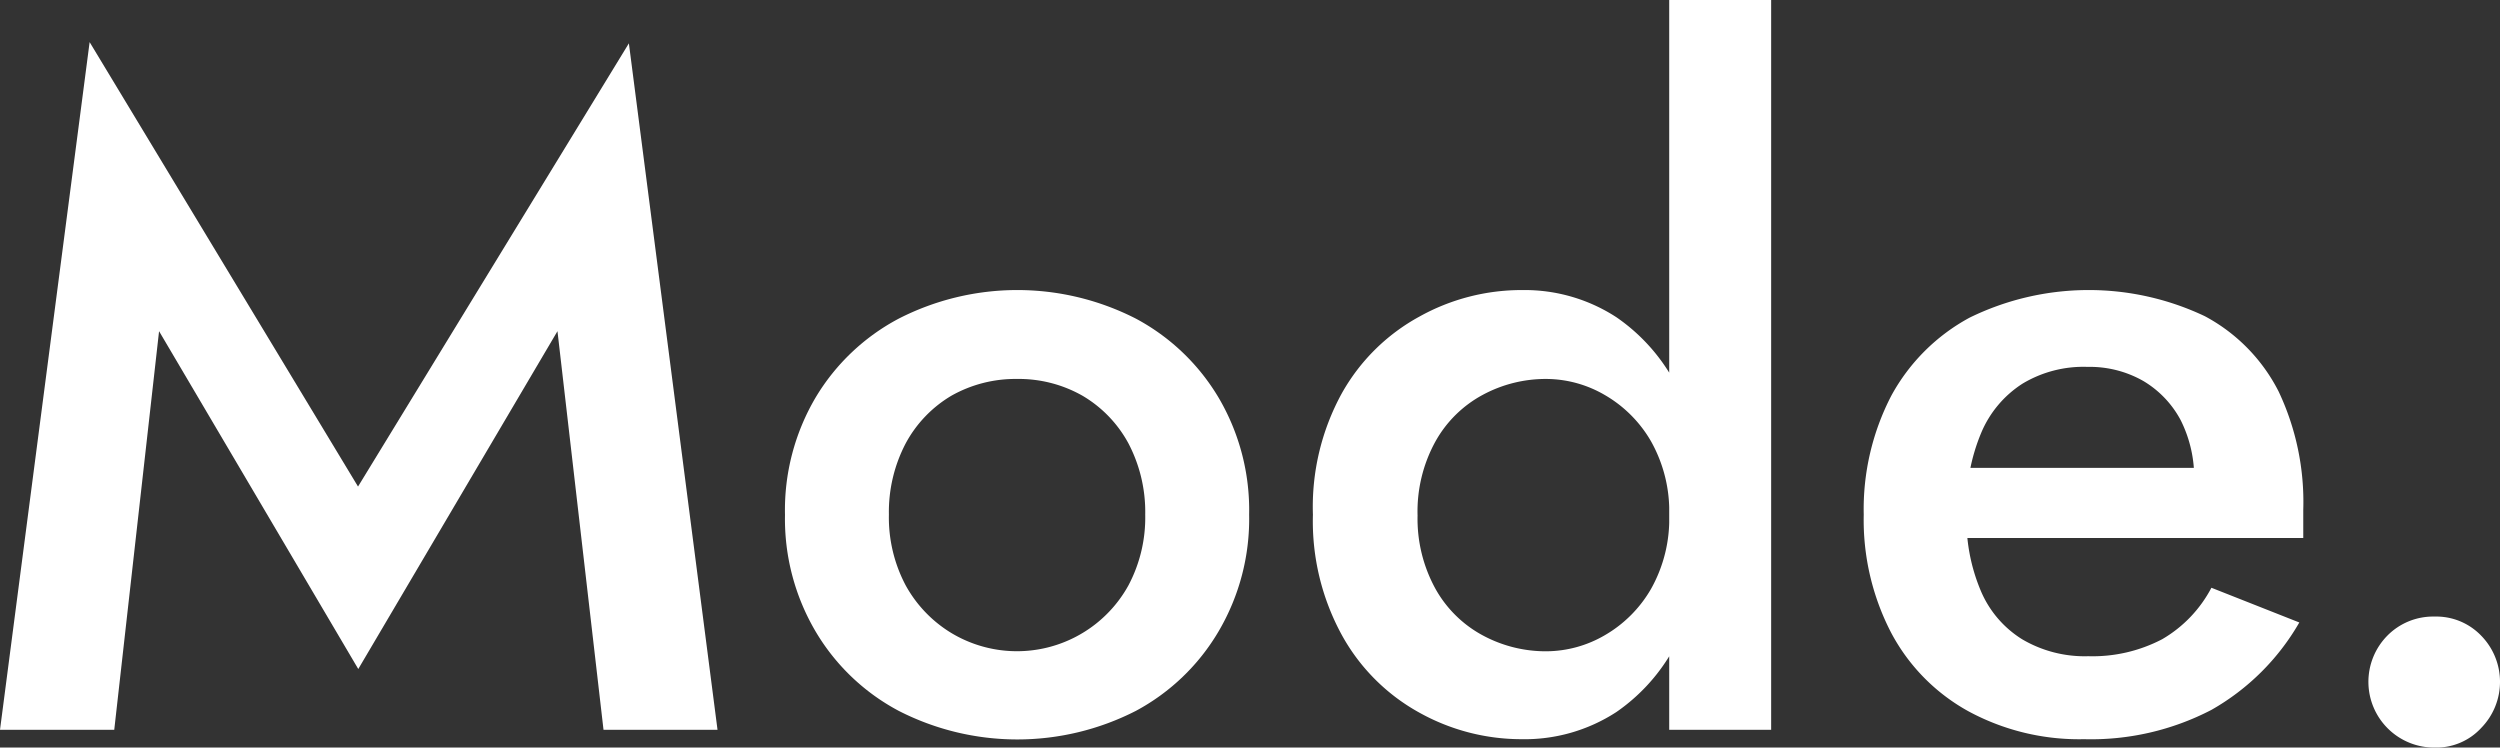 <svg id="Mode." xmlns="http://www.w3.org/2000/svg" viewBox="0 0 101.53 30.36" fill="#ffffff"><rect x="0" y="0" width="101.53" height="30.36" fill="#333333" stroke="none"/><path d="M7,31H2.36L6,3.07l10.9,18.05,11-18L31.5,31H26.87L25,14.81,16.91,28.53,8.82,14.81Z" transform="translate(-2.36 -1.36)"/><path d="M35.48,17.51a8.63,8.63,0,0,1,3.38-3.21,10.57,10.57,0,0,1,9.63,0,8.64,8.64,0,0,1,3.36,3.21,9,9,0,0,1,1.24,4.75A9,9,0,0,1,51.85,27a8.62,8.62,0,0,1-3.36,3.23,10.57,10.57,0,0,1-9.63,0A8.61,8.61,0,0,1,35.48,27a9,9,0,0,1-1.24-4.73A9,9,0,0,1,35.48,17.51Zm3.66,7.62A5.18,5.18,0,0,0,41,27.07a5.17,5.17,0,0,0,7.19-1.94,5.88,5.88,0,0,0,.68-2.87,6,6,0,0,0-.68-2.89,5,5,0,0,0-1.87-1.94,5.24,5.24,0,0,0-2.66-.68,5.29,5.29,0,0,0-2.66.68,5,5,0,0,0-1.86,1.94,6,6,0,0,0-.68,2.89A5.88,5.88,0,0,0,39.14,25.13Z" transform="translate(-2.36 -1.36)"/><path d="M56.85,17.34A8,8,0,0,1,60,14.22a8.52,8.52,0,0,1,4.19-1.08A6.83,6.83,0,0,1,68,14.24a7.56,7.56,0,0,1,2.62,3.14,11.18,11.18,0,0,1,1,4.88,11.21,11.21,0,0,1-1,4.86A7.56,7.56,0,0,1,68,30.28a6.83,6.83,0,0,1-3.86,1.1A8.52,8.52,0,0,1,60,30.3a8,8,0,0,1-3.14-3.14,9.64,9.64,0,0,1-1.18-4.9A9.59,9.59,0,0,1,56.85,17.34Zm3.8,7.92a4.8,4.8,0,0,0,1.92,1.9,5.39,5.39,0,0,0,2.6.65,4.75,4.75,0,0,0,2.36-.65,5.13,5.13,0,0,0,1.88-1.88,5.8,5.8,0,0,0,.74-3,5.8,5.8,0,0,0-.74-3,5.13,5.13,0,0,0-1.88-1.88,4.75,4.75,0,0,0-2.36-.65,5.39,5.39,0,0,0-2.6.65,4.8,4.8,0,0,0-1.92,1.9,5.9,5.9,0,0,0-.72,3A5.9,5.9,0,0,0,60.65,25.26ZM74.29,1.36V31H70.15V1.36Z" transform="translate(-2.36 -1.36)"/><path d="M82.29,30.24a7.82,7.82,0,0,1-3.13-3.19,9.94,9.94,0,0,1-1.11-4.79,10,10,0,0,1,1.12-4.83,7.89,7.89,0,0,1,3.18-3.17,11,11,0,0,1,9.55-.06,7.12,7.12,0,0,1,3,3.06,10.48,10.48,0,0,1,1,4.81c0,.2,0,.42,0,.65s0,.39,0,.49H80.52V20.36H92.34l-1.25,1.75a5.19,5.19,0,0,0,.24-.61,2,2,0,0,0,.14-.65,5.19,5.19,0,0,0-.55-2.43,4.08,4.08,0,0,0-1.52-1.59,4.39,4.39,0,0,0-2.26-.57,4.8,4.8,0,0,0-2.64.68,4.38,4.38,0,0,0-1.68,2,7.7,7.7,0,0,0-.59,3.19,7.43,7.43,0,0,0,.56,3.19,4.27,4.27,0,0,0,1.69,2,5,5,0,0,0,2.69.69,6.09,6.09,0,0,0,3-.69,5.22,5.22,0,0,0,2-2.09l3.57,1.41a9.56,9.56,0,0,1-3.57,3.55A10.59,10.59,0,0,1,87,31.38,9.44,9.44,0,0,1,82.29,30.24Z" transform="translate(-2.36 -1.36)"/><path d="M99.31,27.18a2.61,2.61,0,0,1,1.92-.78,2.53,2.53,0,0,1,1.9.78,2.68,2.68,0,0,1,0,3.74,2.48,2.48,0,0,1-1.9.8,2.67,2.67,0,0,1-1.92-4.54Z" transform="translate(-2.36 -1.36)"/></svg>